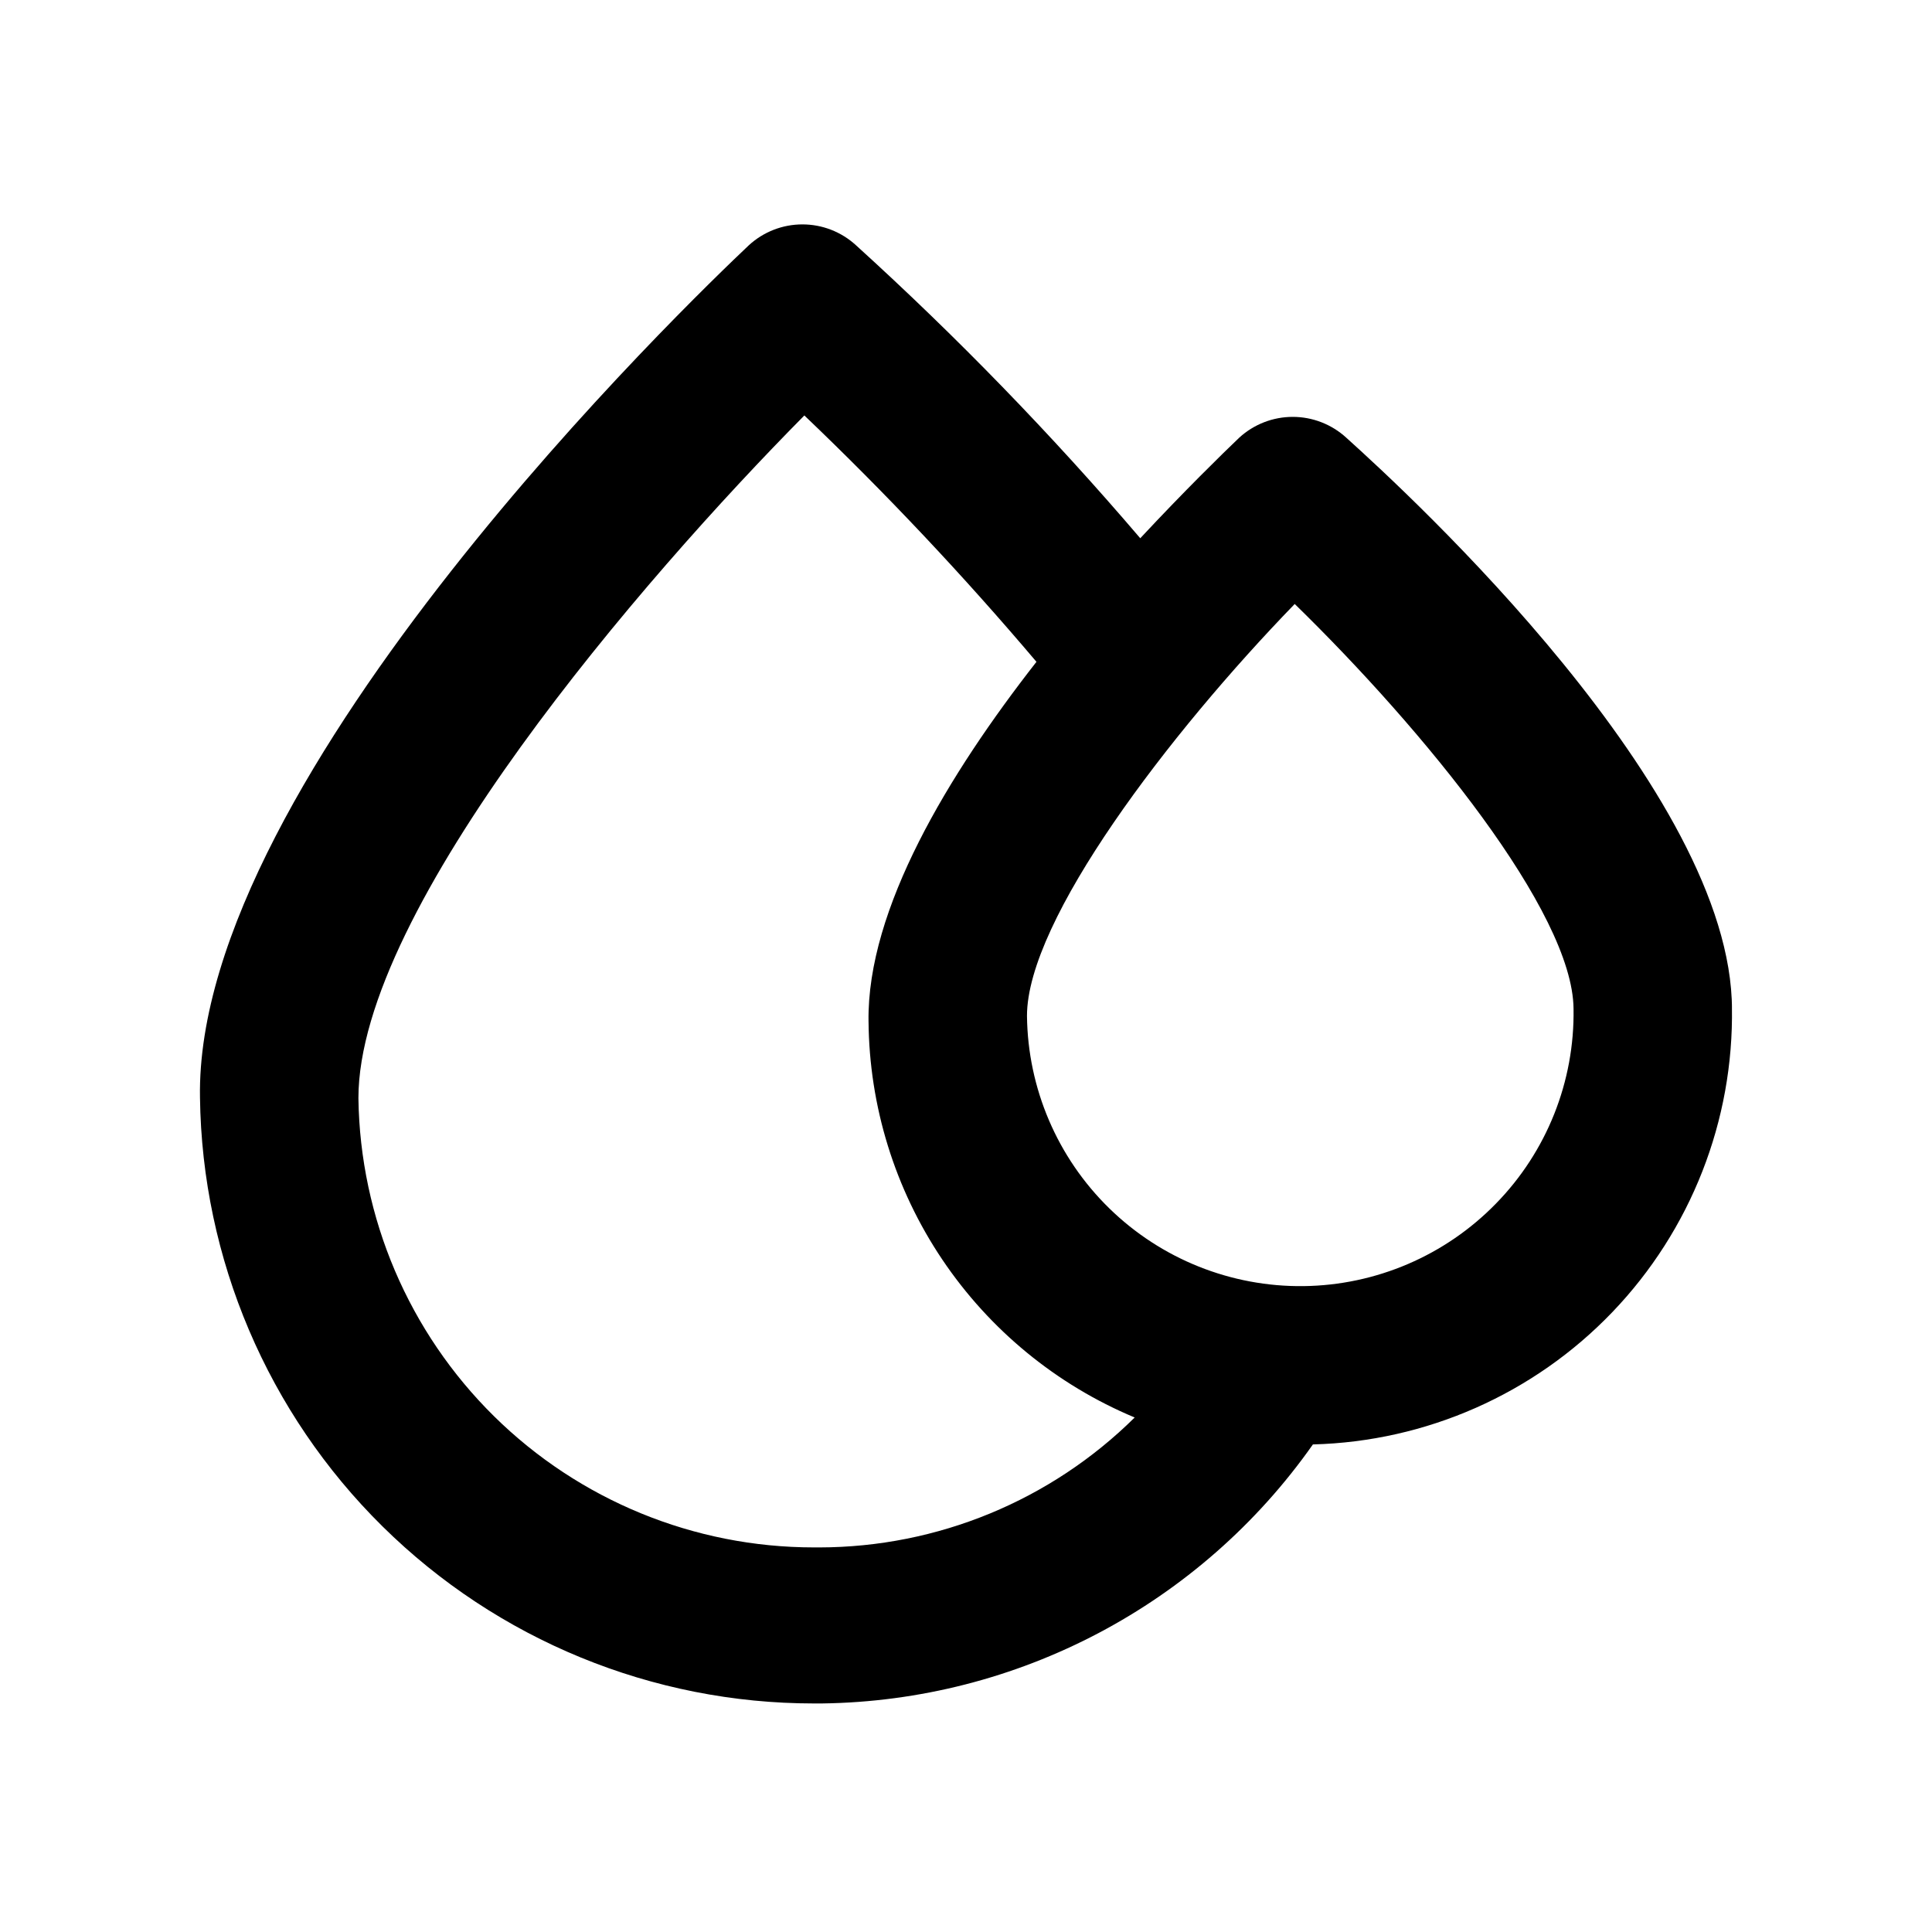 <?xml version="1.0" encoding="UTF-8"?>
<!-- Uploaded to: SVG Repo, www.svgrepo.com, Generator: SVG Repo Mixer Tools -->
<svg fill="#000000" width="800px" height="800px" version="1.1" viewBox="144 144 512 512" xmlns="http://www.w3.org/2000/svg">
 <path d="m602.99 411.54c0-57.727-85.227-136.24-102.23-151.56-3.871-3.539-8.926-5.504-14.172-5.504-5.242 0-10.301 1.965-14.168 5.504-4.617 4.41-14.484 14.066-26.238 26.66h-0.004c-23.449-27.457-48.621-53.398-75.359-77.668-3.871-3.543-8.926-5.504-14.172-5.504-5.242 0-10.297 1.961-14.168 5.504-15.113 14.273-146.95 140.86-145.48 225.88v-0.004c0.555 42.785 17.938 83.629 48.387 113.68 30.453 30.059 71.516 46.91 114.3 46.906h2.098c51.887-0.664 100.3-26.195 130.15-68.645 30.047-0.77 58.574-13.379 79.371-35.078 20.801-21.703 32.184-50.742 31.676-80.797zm-241.83 142.54h-1.469c-31.727 0-62.176-12.484-84.766-34.758-22.586-22.277-35.5-52.547-35.941-84.27 0-50.383 75.363-137.71 118.18-180.95l0.004 0.004c21.637 20.66 42.168 42.453 61.504 65.285-23.301 29.809-44.922 65.496-44.504 95.305l0.004-0.004c0.191 22.48 6.977 44.406 19.516 63.066 12.539 18.656 30.277 33.227 51.016 41.895-22.242 22.012-52.254 34.383-83.547 34.43zm179.27-91.105c-13.414 13.762-31.754 21.625-50.973 21.859-19.219 0.23-37.742-7.184-51.492-20.617-13.746-13.43-21.594-31.777-21.805-50.996 0-25.402 37.574-74.73 70.953-109.16 34.219 33.379 73.684 81.66 73.891 107.27v0.004c0.309 19.266-7.098 37.859-20.574 51.641z"/>
</svg>